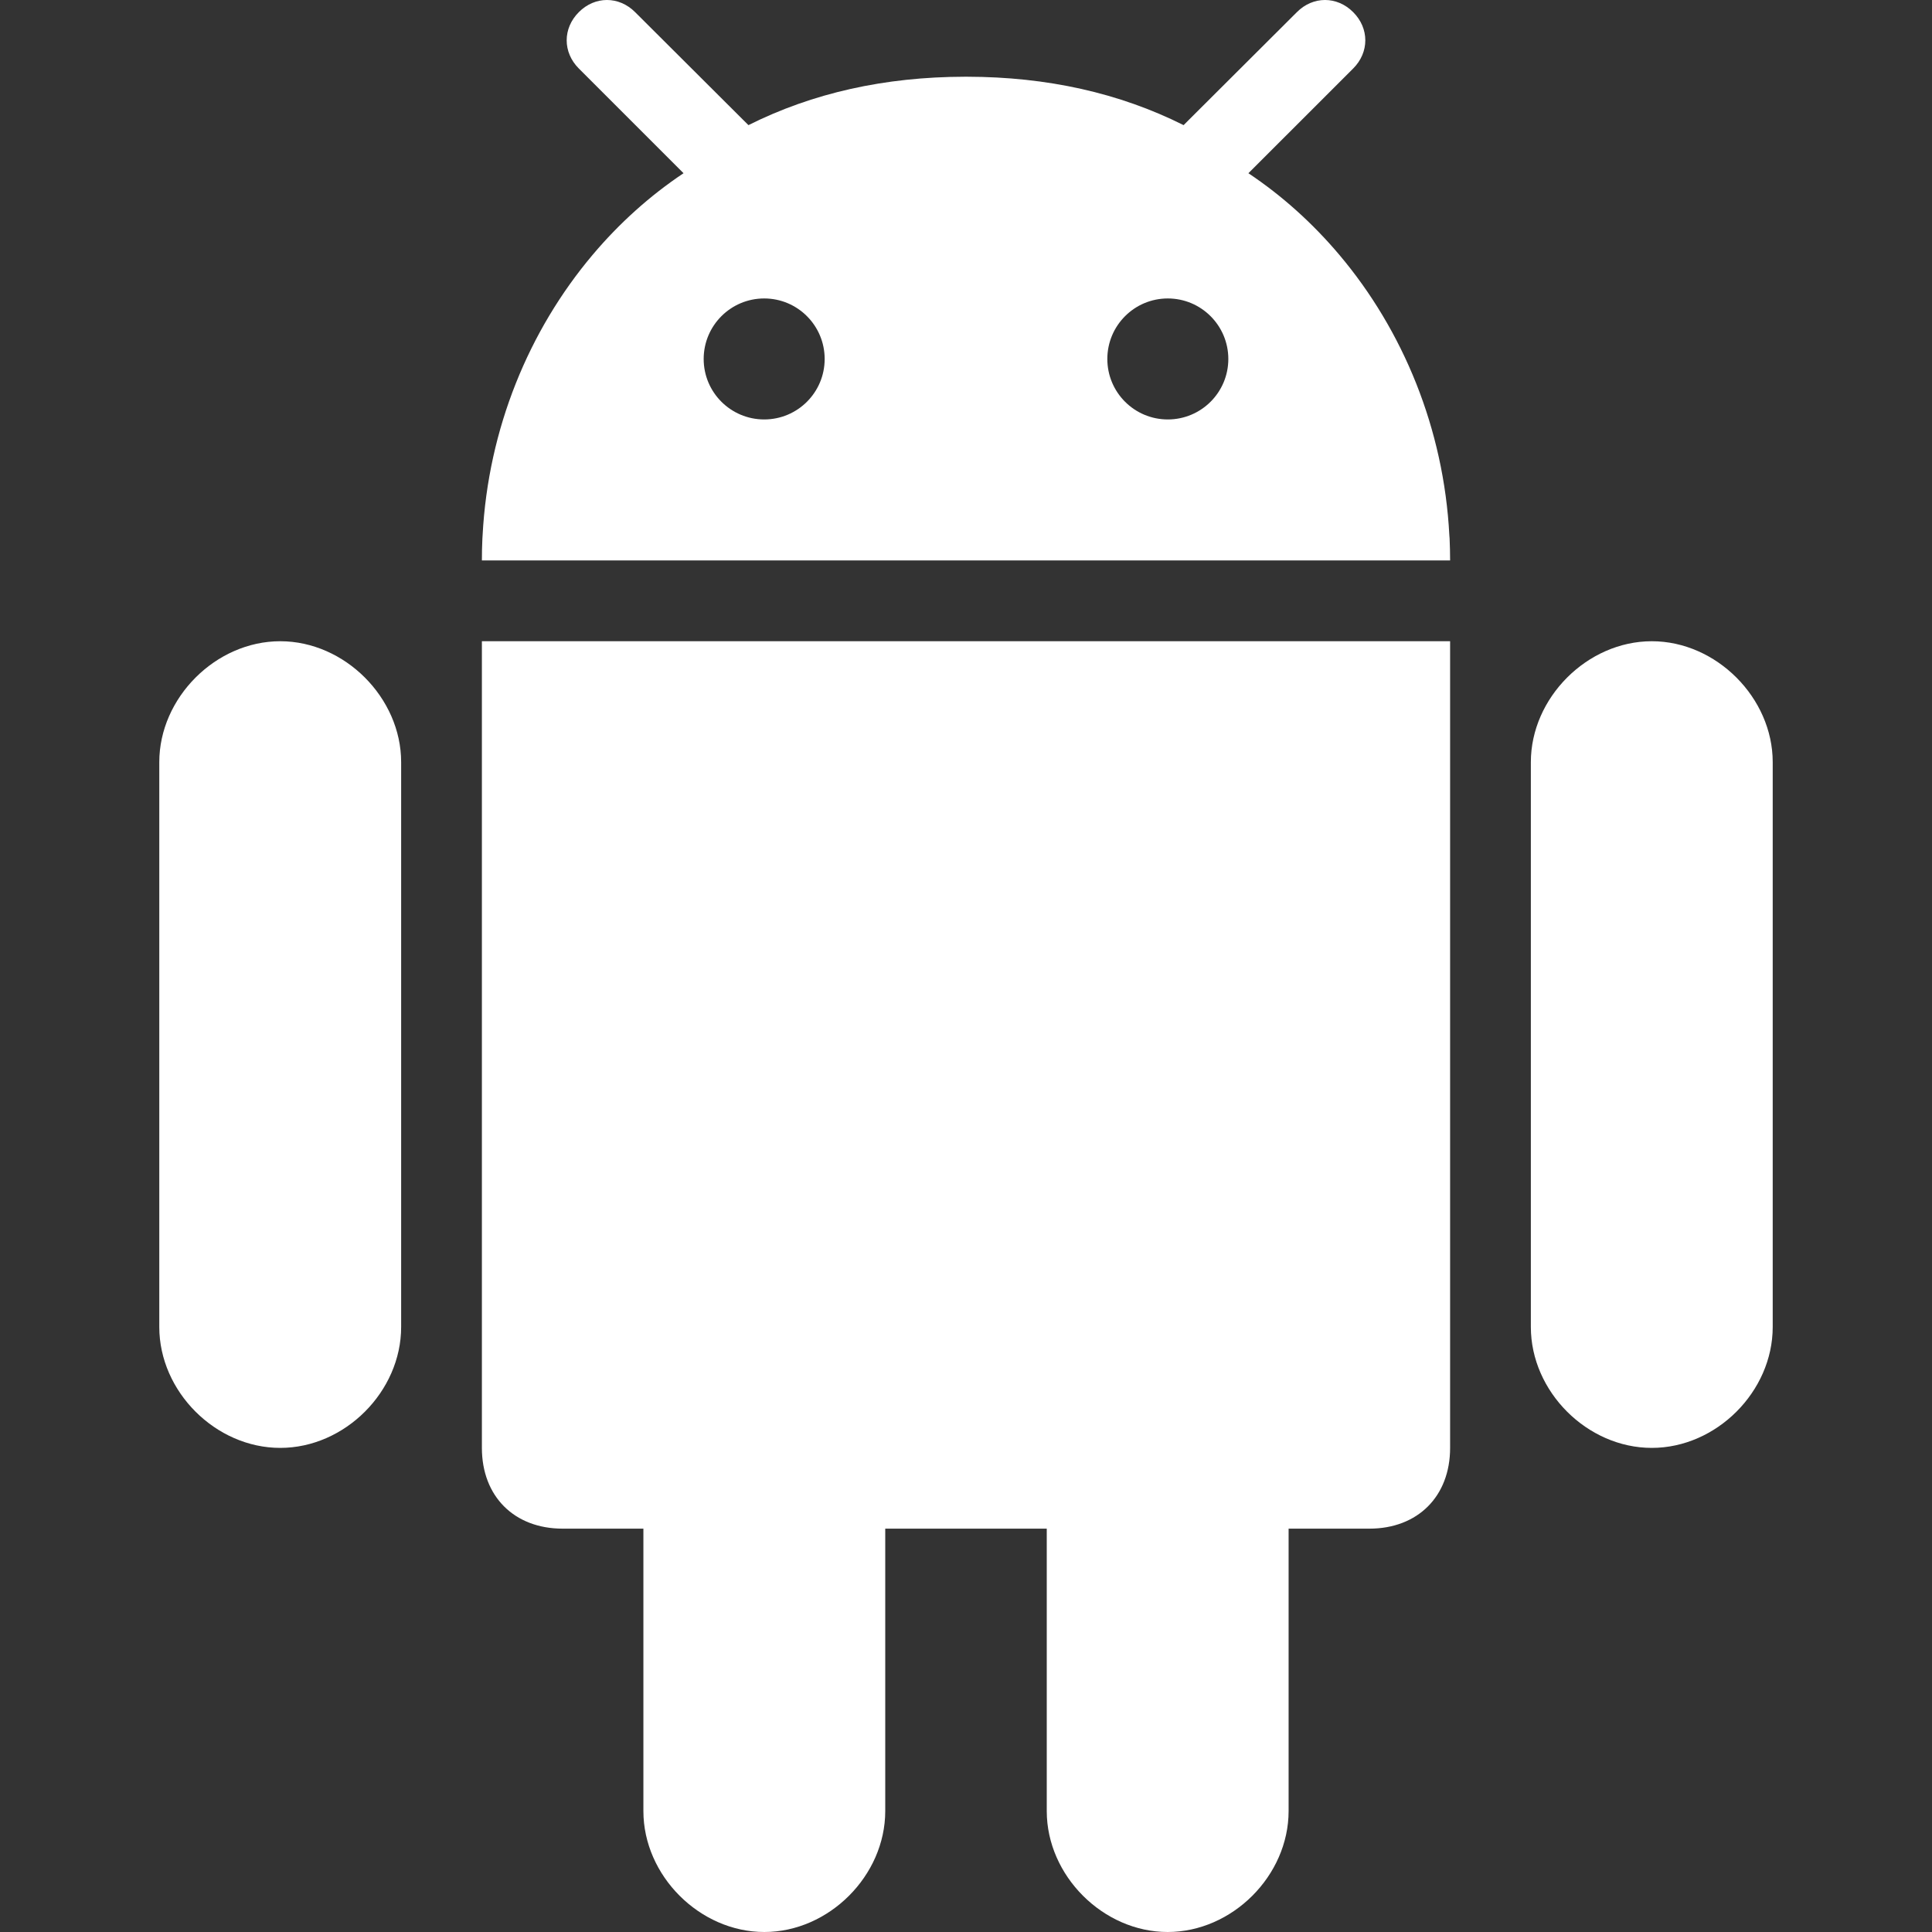<?xml version="1.0" encoding="UTF-8"?>
<svg xmlns="http://www.w3.org/2000/svg" xmlns:xlink="http://www.w3.org/1999/xlink" width="150px" height="150px" viewBox="0 0 150 150" version="1.1">
<rect x="0" y="0" width="150" height="150" fill="#333333" stroke="none"/>
<g id="surface1">
<path style=" stroke:none;fill-rule:nonzero;fill:#fff;fill-opacity:1;" d="M 90.656 150 C 95.672 150 100.047 145.625 100.047 140.609 L 100.047 118.684 L 106.316 118.684 C 110.078 118.684 112.586 116.176 112.586 112.414 L 112.586 49.785 L 37.414 49.785 L 37.414 112.414 C 37.414 116.176 39.922 118.684 43.684 118.684 L 49.953 118.684 L 49.953 140.613 C 49.953 145.625 54.324 150 59.344 150 C 64.355 150 68.73 145.625 68.73 140.613 L 68.73 118.684 L 81.27 118.684 L 81.27 140.613 C 81.27 145.625 85.645 150 90.656 150 Z M 90.656 150 "/>
<path style=" stroke:none;fill-rule:nonzero;fill:#fff;fill-opacity:1;" d="M 128.246 112.414 C 133.258 112.414 137.633 108.043 137.633 103.027 L 137.633 59.172 C 137.633 54.184 133.258 49.785 128.246 49.785 C 123.227 49.785 118.855 54.184 118.855 59.172 L 118.855 103.027 C 118.855 108.043 123.227 112.414 128.246 112.414 Z M 128.246 112.414 "/>
<path style=" stroke:none;fill-rule:nonzero;fill:#fff;fill-opacity:1;" d="M 21.758 112.414 C 26.773 112.414 31.145 108.043 31.145 103.027 L 31.145 59.172 C 31.145 54.184 26.773 49.785 21.758 49.785 C 16.742 49.785 12.367 54.184 12.367 59.172 L 12.367 103.027 C 12.367 108.043 16.742 112.414 21.758 112.414 Z M 21.758 112.414 "/>
<path style=" stroke:none;fill-rule:nonzero;fill:#fff;fill-opacity:1;" d="M 105.062 0.945 C 103.809 -0.316 101.941 -0.316 100.688 0.945 L 92.281 9.328 L 91.895 9.715 C 86.906 7.219 81.316 5.969 75.094 5.957 C 75.062 5.957 75.031 5.957 75 5.957 C 74.969 5.957 74.938 5.957 74.906 5.957 C 68.684 5.969 63.094 7.219 58.109 9.715 L 57.719 9.328 L 49.312 0.945 C 48.055 -0.316 46.191 -0.316 44.938 0.945 C 43.684 2.199 43.684 4.062 44.938 5.316 L 53.07 13.449 C 50.449 15.199 48.074 17.34 46.008 19.789 C 41.059 25.656 37.902 33.289 37.469 41.559 C 37.465 41.645 37.457 41.73 37.453 41.816 C 37.426 42.379 37.414 42.945 37.414 43.512 L 112.586 43.512 C 112.586 42.945 112.57 42.379 112.547 41.816 C 112.543 41.73 112.535 41.645 112.527 41.559 C 112.098 33.289 108.938 25.656 103.992 19.793 C 101.926 17.344 99.547 15.199 96.926 13.449 L 105.062 5.316 C 106.316 4.062 106.316 2.199 105.062 0.945 Z M 59.332 32.566 C 56.738 32.566 54.633 30.465 54.633 27.871 C 54.633 25.277 56.738 23.172 59.332 23.172 C 61.926 23.172 64.027 25.277 64.027 27.871 C 64.027 30.465 61.926 32.566 59.332 32.566 Z M 90.668 32.566 C 88.074 32.566 85.973 30.465 85.973 27.871 C 85.973 25.277 88.074 23.172 90.668 23.172 C 93.262 23.172 95.367 25.277 95.367 27.871 C 95.367 30.465 93.262 32.566 90.668 32.566 Z M 90.668 32.566 "/>
</g>
</svg>
